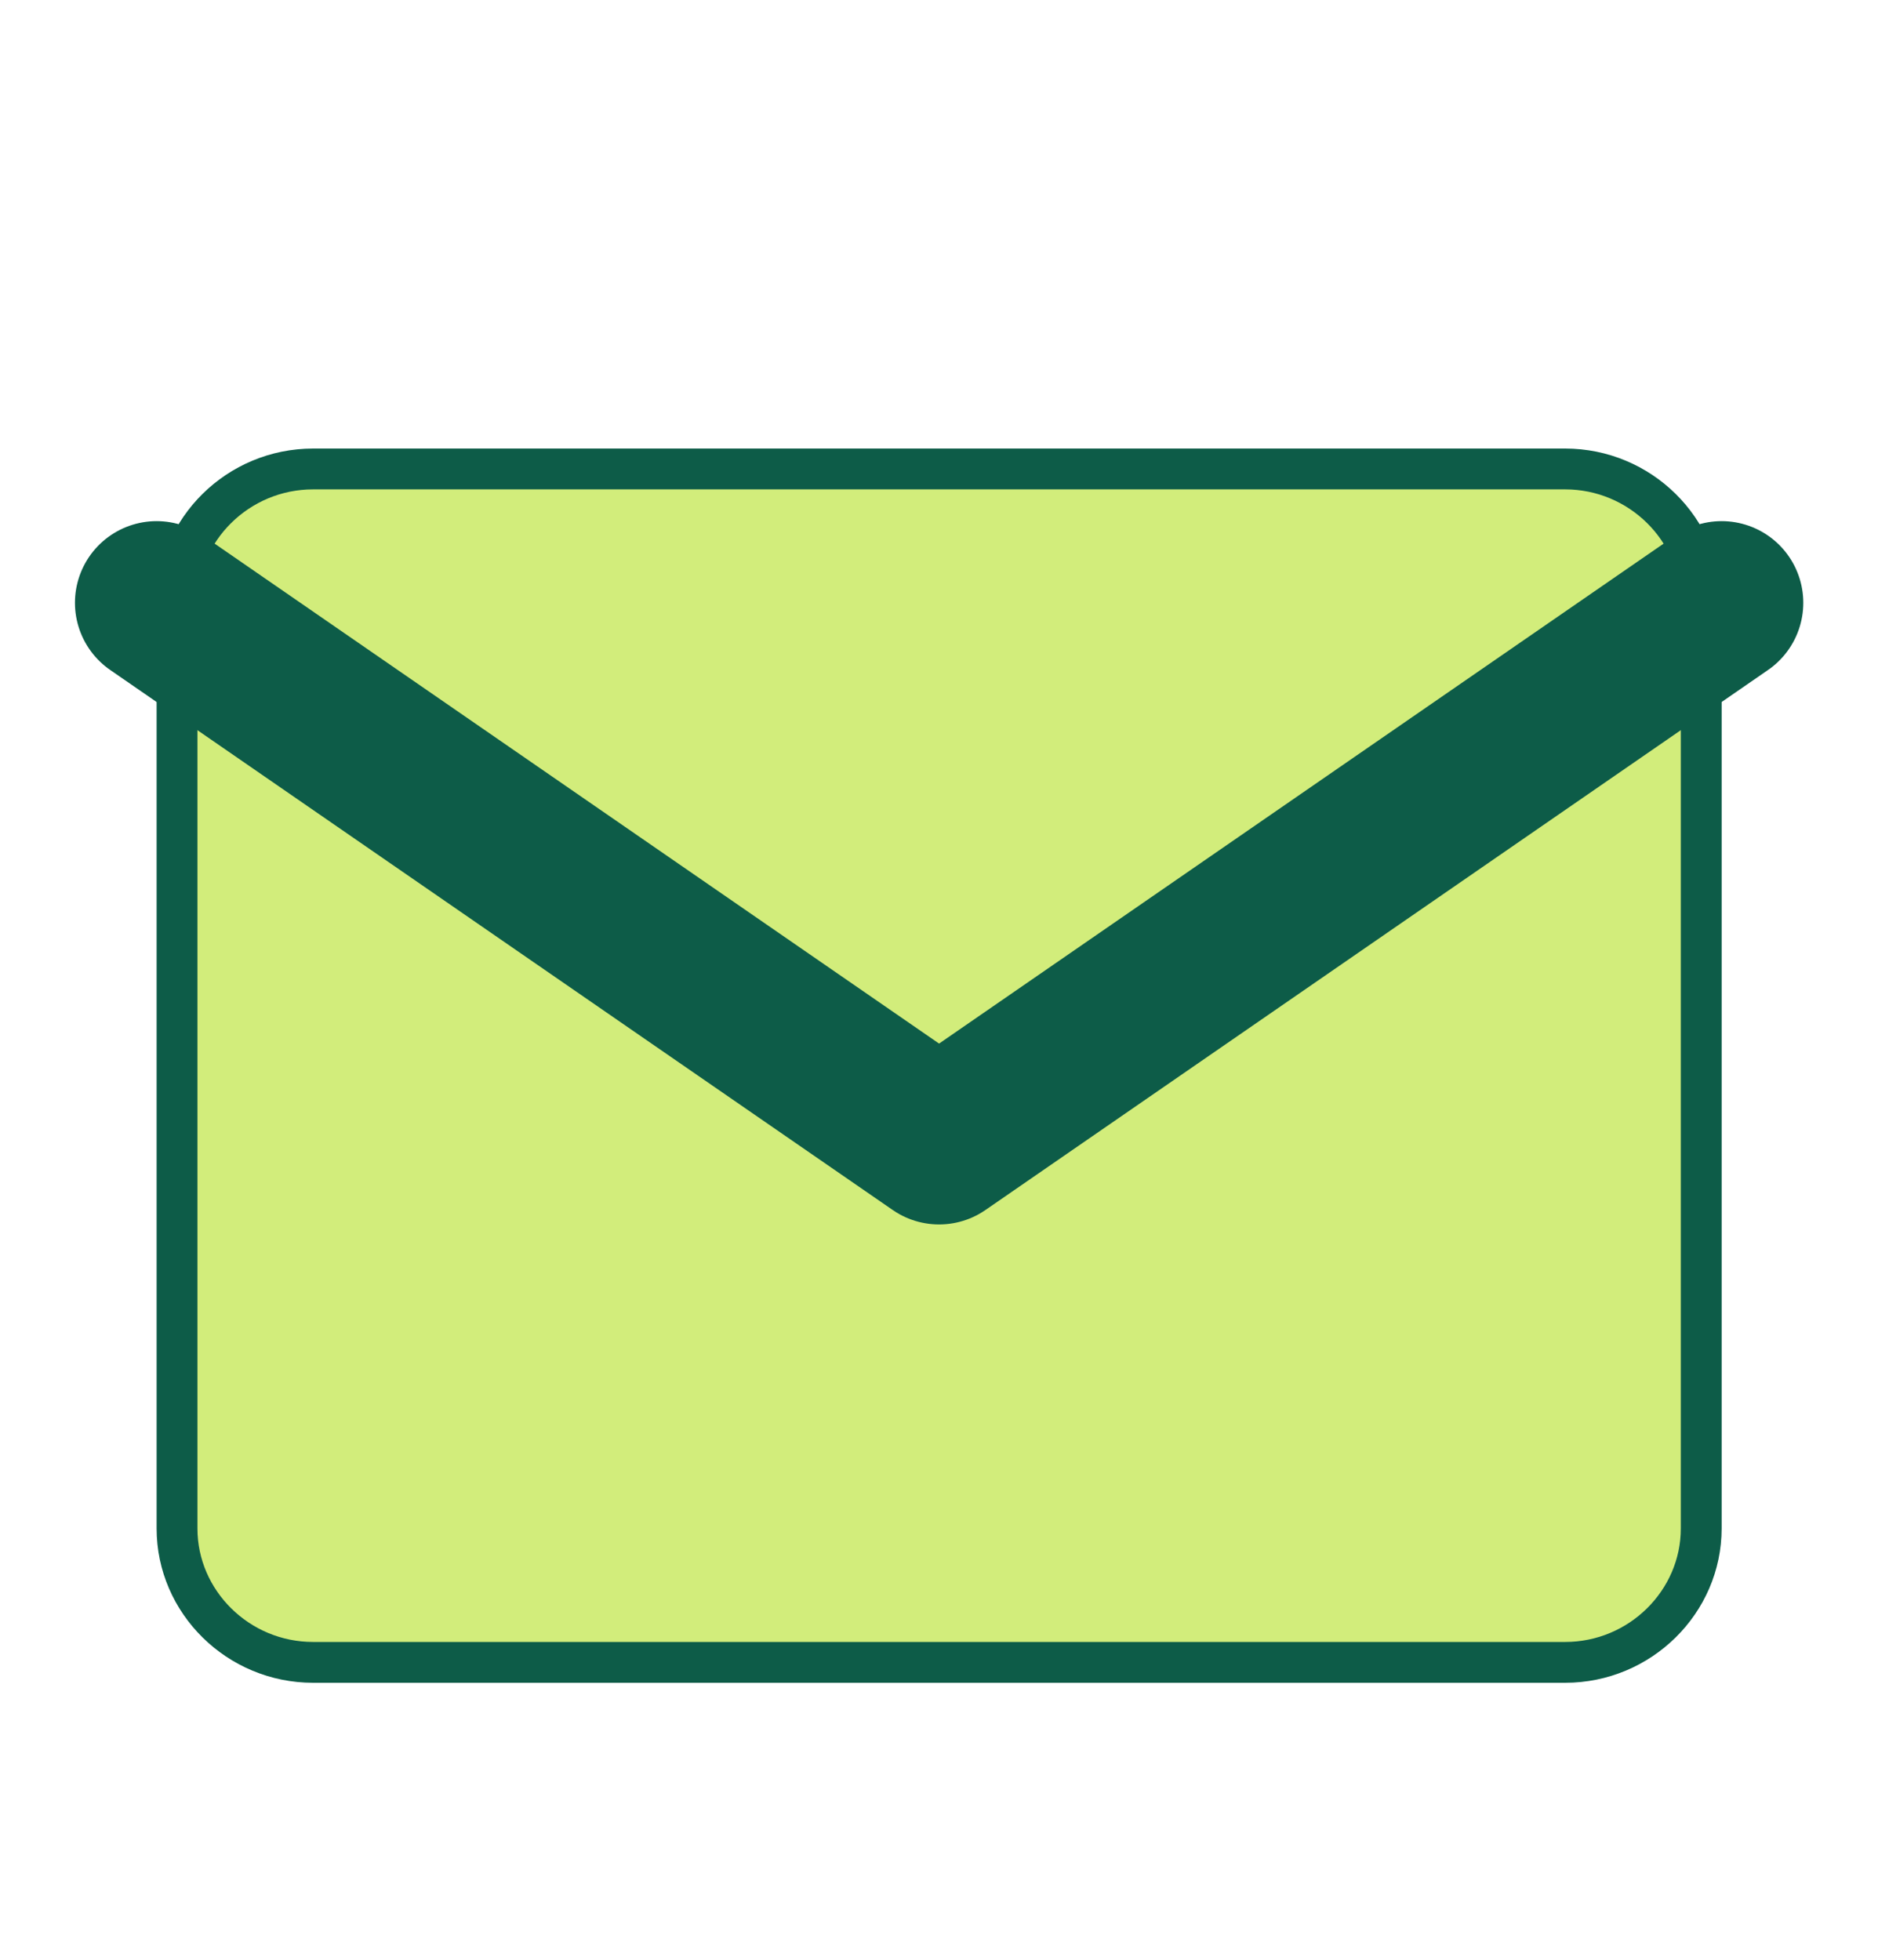 <svg width="23" height="24" viewBox="0 0 23 24" fill="none" xmlns="http://www.w3.org/2000/svg">
<path d="M3.835 5.743H19.168C20.087 5.743 20.835 6.485 20.835 7.383V18.718C20.835 19.616 20.087 20.358 19.168 20.358H3.835C2.915 20.358 2.168 19.616 2.168 18.718V7.383C2.168 6.485 2.915 5.743 3.835 5.743Z" fill="#D2ED7B" stroke="#0D5C48" stroke-width="0.5" stroke-linecap="round" stroke-linejoin="round"/>
<path d="M21.085 7.382L11.501 13.995L1.918 7.382" fill="#D2ED7B"/>
<path d="M21.085 7.382L11.501 13.995L1.918 7.382" stroke="#0D5C48" stroke-width="2" stroke-linecap="round" stroke-linejoin="round"/>
</svg>
